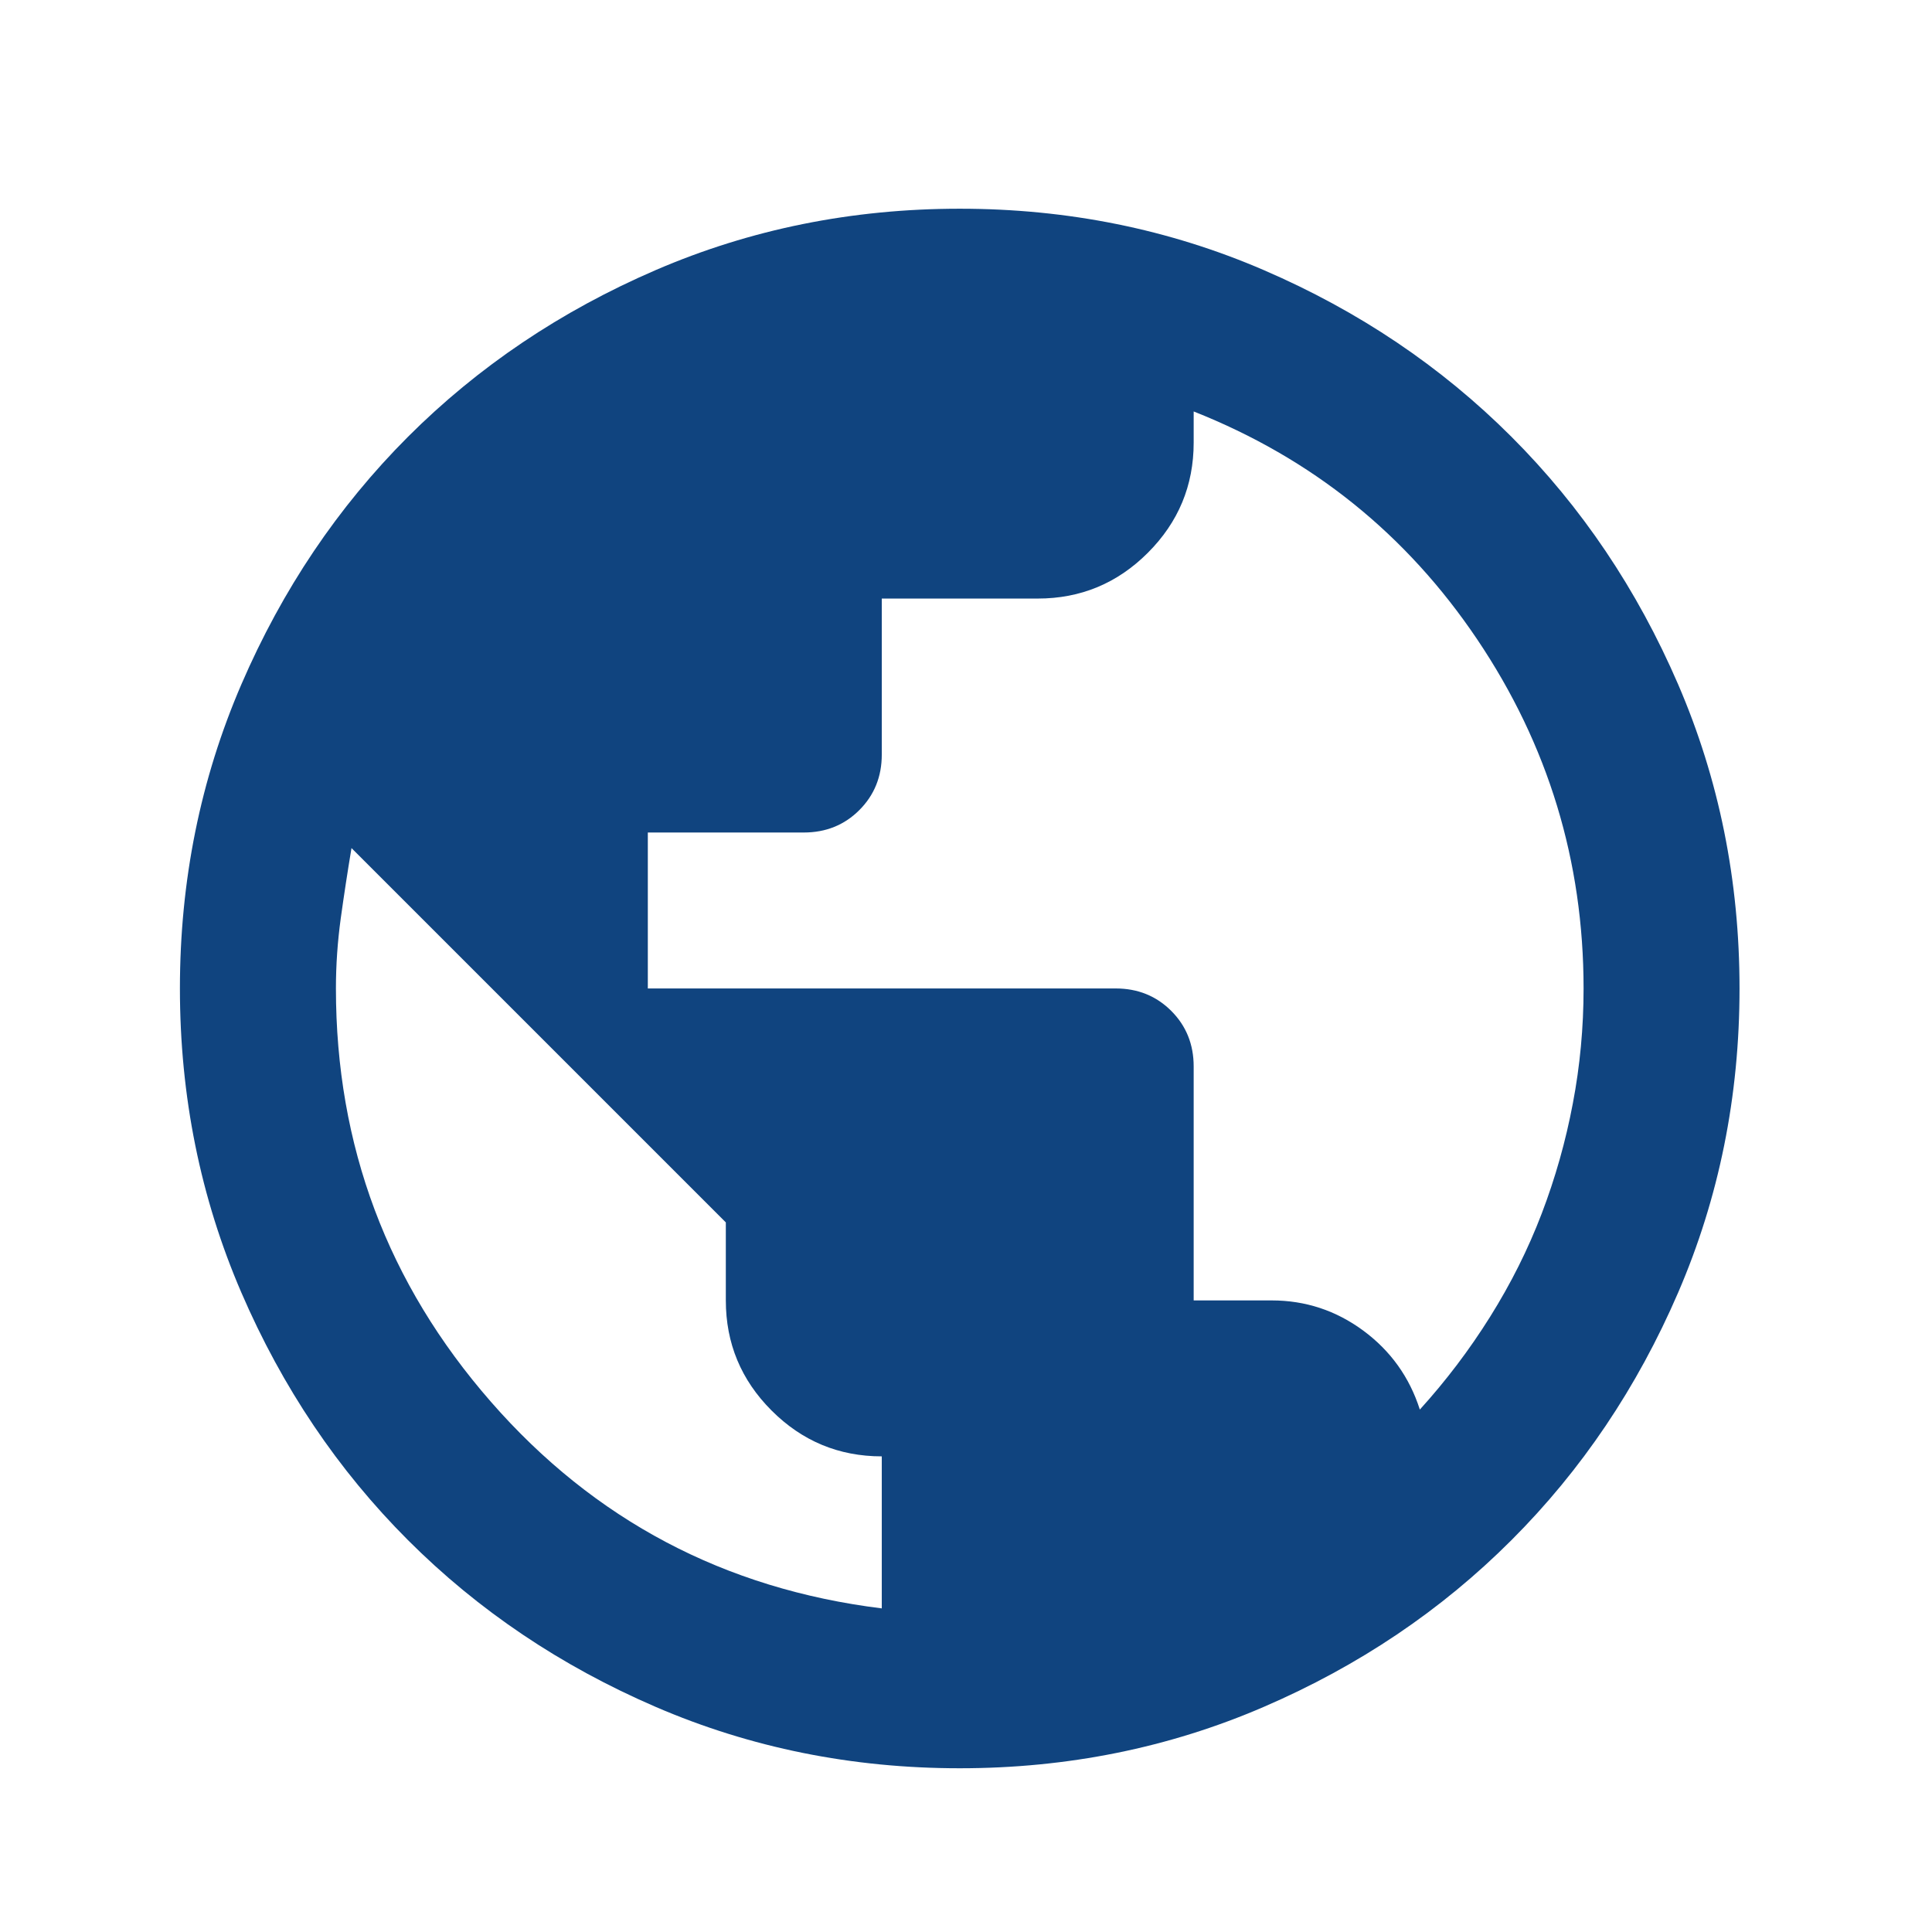 <svg width="32" height="32" viewBox="0 0 32 32" fill="none" xmlns="http://www.w3.org/2000/svg">
<path d="M15.896 29.288C14.11 29.288 12.431 28.949 10.859 28.271C9.288 27.593 7.921 26.673 6.758 25.51C5.596 24.348 4.676 22.981 3.998 21.41C3.32 19.838 2.98 18.159 2.98 16.372C2.98 14.586 3.32 12.907 3.998 11.335C4.676 9.764 5.596 8.397 6.758 7.234C7.921 6.072 9.288 5.152 10.859 4.474C12.431 3.796 14.11 3.457 15.896 3.457C17.683 3.457 19.362 3.796 20.933 4.474C22.505 5.152 23.872 6.072 25.034 7.234C26.197 8.397 27.117 9.764 27.795 11.335C28.473 12.907 28.812 14.586 28.812 16.372C28.812 18.159 28.473 19.838 27.795 21.41C27.117 22.981 26.197 24.348 25.034 25.51C23.872 26.673 22.505 27.593 20.933 28.271C19.362 28.949 17.683 29.288 15.896 29.288ZM14.605 26.64V24.122C13.894 24.122 13.286 23.869 12.78 23.363C12.274 22.857 12.022 22.249 12.022 21.539V20.247L5.822 14.047C5.757 14.435 5.698 14.822 5.644 15.21C5.591 15.597 5.564 15.985 5.564 16.372C5.564 18.977 6.419 21.259 8.131 23.218C9.842 25.177 12 26.318 14.605 26.64ZM23.517 23.347C23.947 22.873 24.335 22.362 24.679 21.813C25.023 21.264 25.309 20.694 25.535 20.102C25.761 19.51 25.933 18.902 26.051 18.277C26.17 17.653 26.229 17.018 26.229 16.372C26.229 14.263 25.642 12.336 24.469 10.593C23.296 8.849 21.73 7.59 19.771 6.815V7.331C19.771 8.042 19.518 8.65 19.012 9.156C18.506 9.662 17.898 9.914 17.188 9.914H14.605V12.498C14.605 12.864 14.481 13.17 14.233 13.418C13.986 13.665 13.679 13.789 13.313 13.789H10.73V16.372H18.48C18.845 16.372 19.152 16.496 19.4 16.744C19.647 16.991 19.771 17.298 19.771 17.664V21.539H21.063C21.622 21.539 22.128 21.706 22.58 22.039C23.032 22.373 23.345 22.809 23.517 23.347Z" fill="#10447F"/>
</svg>
